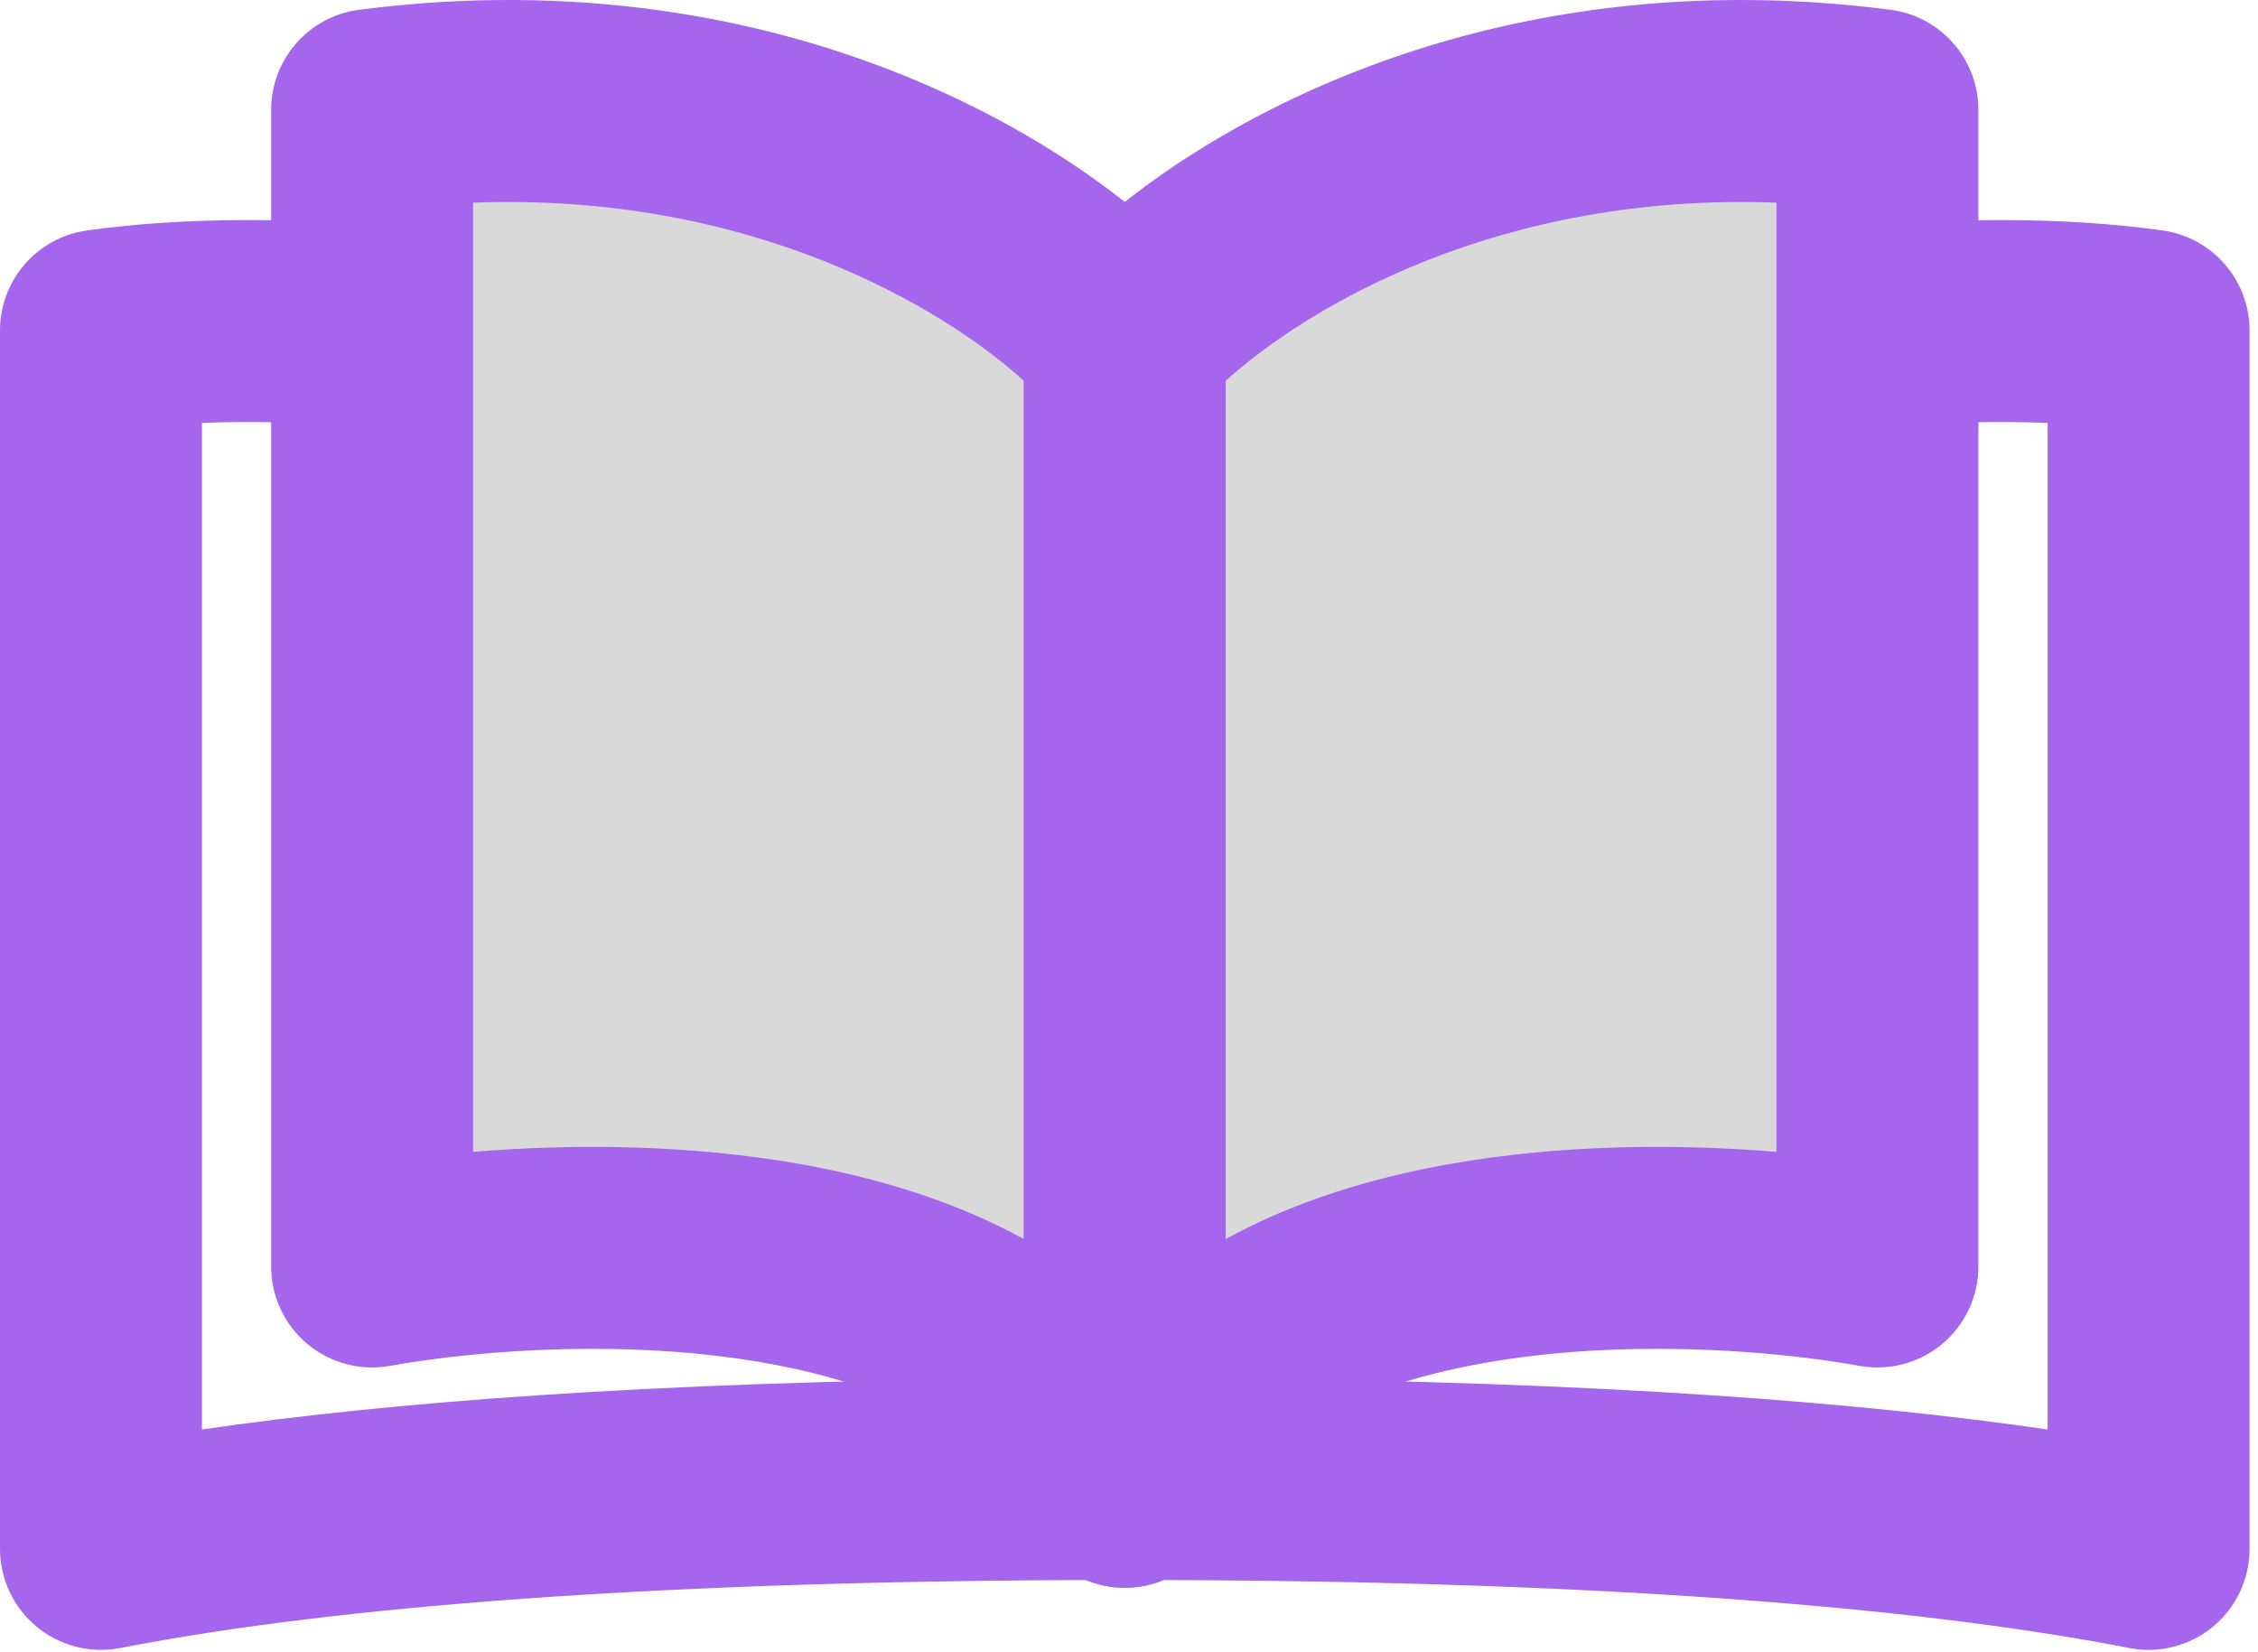 <svg width="123" height="90" viewBox="0 0 123 90" fill="none" xmlns="http://www.w3.org/2000/svg">
<path d="M4.733 12.555C15.565 11.031 29.213 12.775 40.44 15.425C46.115 16.765 51.374 18.384 55.567 20.056C57.659 20.89 59.575 21.772 61.179 22.684C62.658 23.525 64.356 24.657 65.552 26.14C66.34 27.118 66.77 28.336 66.77 29.592V80.564C66.77 83.601 64.308 86.064 61.27 86.064C32.745 86.064 16.267 87.881 6.55 89.77C4.938 90.084 3.269 89.659 2.002 88.615C0.735 87.57 0 86.013 0 84.371V18.002C0 15.26 2.019 12.937 4.733 12.555ZM37.913 26.131C29.041 24.037 19.172 22.709 11 23.038V77.867C20.95 76.415 35.151 75.262 55.77 75.088V32.263C55.761 32.258 55.751 32.252 55.741 32.247C54.714 31.662 53.291 30.991 51.494 30.274C47.909 28.845 43.185 27.376 37.913 26.131Z" fill="#A565ED"/>
<path d="M117.807 12.555C106.976 11.031 93.327 12.775 82.101 15.425C76.425 16.765 71.166 18.384 66.973 20.056C64.881 20.89 62.965 21.772 61.361 22.684C59.882 23.525 58.184 24.657 56.988 26.14C56.2 27.118 55.77 28.336 55.77 29.592V80.564C55.77 83.601 58.232 86.064 61.27 86.064C89.795 86.064 106.273 87.881 115.99 89.77C117.602 90.084 119.271 89.659 120.538 88.615C121.806 87.57 122.54 86.013 122.54 84.371V18.002C122.54 15.26 120.521 12.937 117.807 12.555ZM84.627 26.131C93.499 24.037 103.368 22.709 111.54 23.038V77.867C101.59 76.415 87.389 75.262 66.769 75.088V32.263C66.779 32.258 66.789 32.252 66.799 32.247C67.826 31.662 69.249 30.991 71.046 30.274C74.631 28.845 79.355 27.376 84.627 26.131Z" fill="#A565ED"/>
<path d="M61.27 18.488V80.987C55.27 66.588 31.437 66.987 20.27 68.987V5.988C41.87 3.188 56.603 13.154 61.27 18.488Z" fill="#D9D9D9"/>
<path d="M19.563 0.533C43.158 -2.526 59.656 8.29 65.41 14.866C66.287 15.868 66.77 17.155 66.77 18.487V80.987C66.77 83.609 64.92 85.866 62.349 86.381C59.778 86.895 57.201 85.522 56.193 83.102C54.291 78.539 49.246 75.595 41.739 74.252C34.44 72.946 26.369 73.483 21.24 74.401C19.637 74.688 17.989 74.25 16.741 73.205C15.492 72.16 14.77 70.615 14.77 68.987V5.987C14.77 3.223 16.822 0.888 19.563 0.533ZM55.77 20.742C51.335 16.719 40.837 10.467 25.77 11.04V62.744C31.129 62.298 37.527 62.323 43.676 63.424C47.686 64.141 51.943 65.39 55.77 67.49V20.742Z" fill="#A565ED"/>
<path d="M61.27 18.488V80.987C67.27 66.588 91.103 66.987 102.27 68.987V5.988C80.67 3.188 65.937 13.154 61.27 18.488Z" fill="#D9D9D9"/>
<path d="M102.977 0.533C79.382 -2.526 62.885 8.29 57.13 14.866C56.253 15.868 55.77 17.155 55.77 18.487V80.987C55.77 83.609 57.62 85.866 60.191 86.381C62.762 86.895 65.339 85.522 66.347 83.102C68.249 78.539 73.294 75.595 80.801 74.252C88.1 72.946 96.171 73.483 101.3 74.401C102.903 74.688 104.551 74.25 105.799 73.205C107.048 72.16 107.77 70.615 107.77 68.987V5.987C107.77 3.223 105.718 0.888 102.977 0.533ZM66.77 20.742C71.205 16.719 81.703 10.467 96.77 11.04V62.744C91.411 62.298 85.013 62.323 78.864 63.424C74.854 64.141 70.597 65.39 66.77 67.49V20.742Z" fill="#A565ED"/>
</svg>
